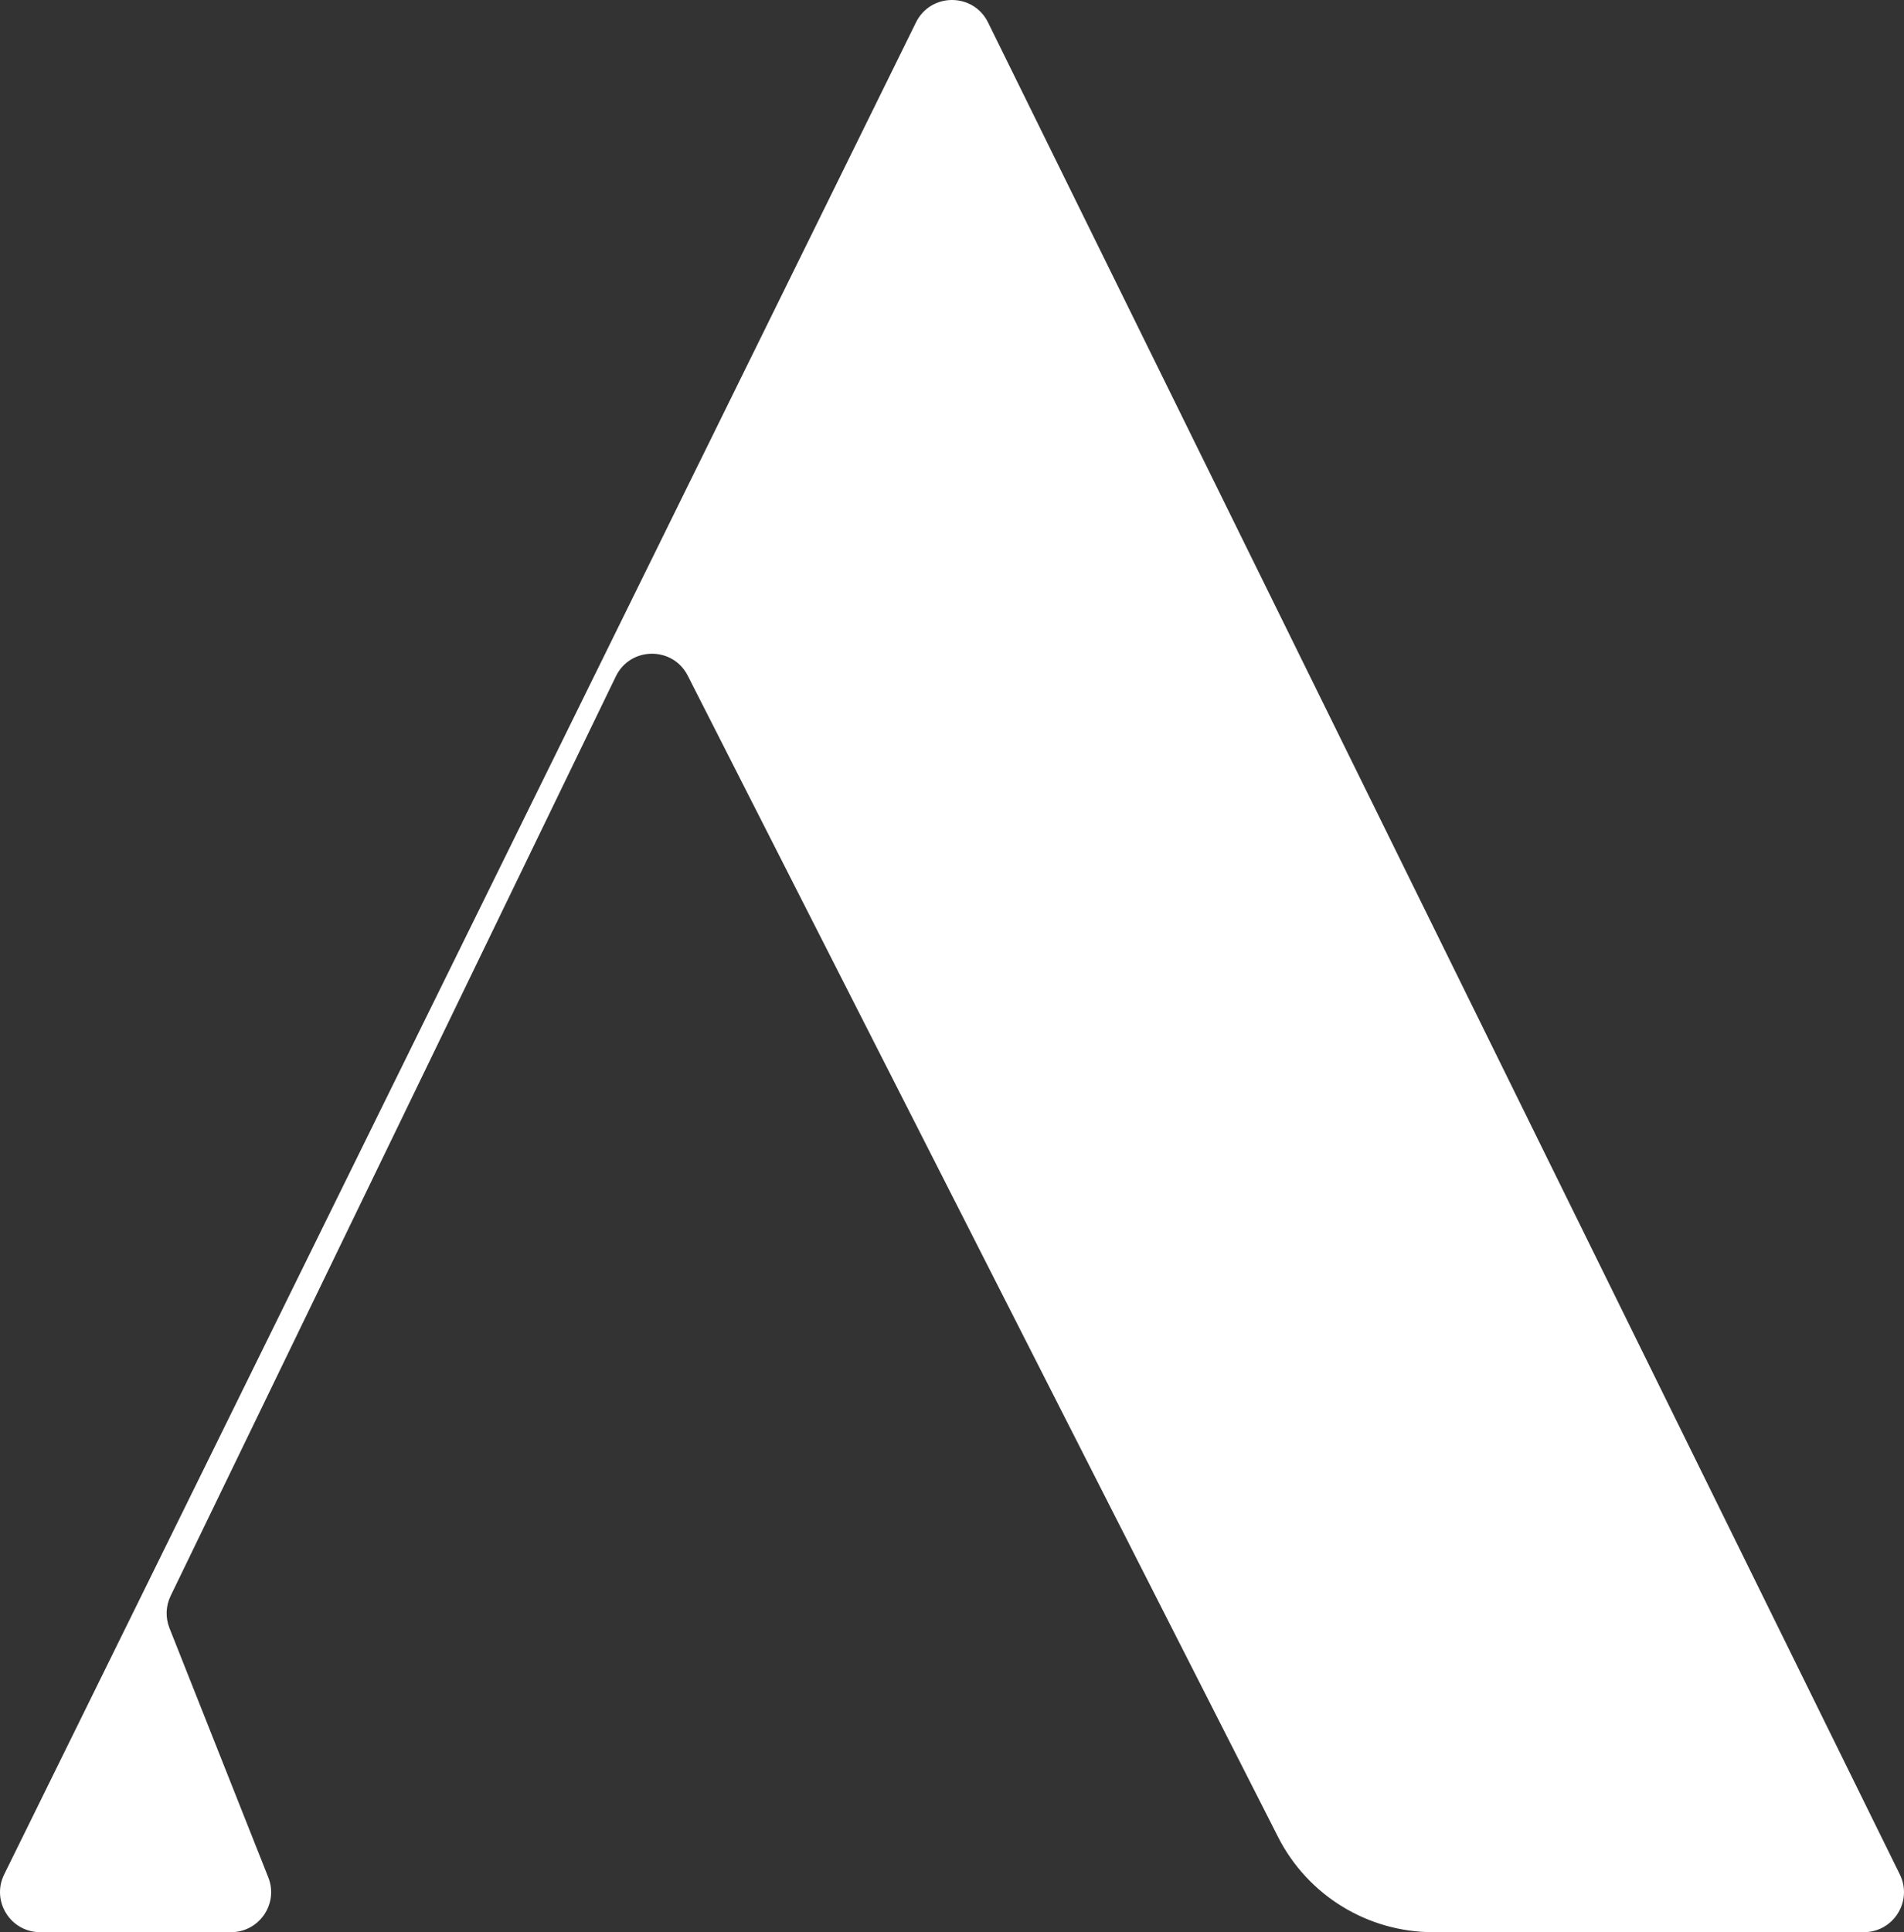 <?xml version="1.0" encoding="UTF-8"?> <svg xmlns="http://www.w3.org/2000/svg" width="276" height="280" viewBox="0 0 276 280" fill="none"><rect x="0" y="0" width="276" height="280" fill="#333333" stroke="none"/><path d="M38.891 272.058L24.563 235.928C23.965 234.418 24.027 232.727 24.735 231.265L89.273 98.013C91.367 93.688 97.517 93.629 99.695 97.912L185.278 266.229C189.574 274.677 198.26 280 207.751 280H270.177C274.483 280 277.296 275.491 275.396 271.634L143.219 3.244C141.089 -1.081 134.911 -1.081 132.781 3.244L0.604 271.634C-1.296 275.491 1.517 280 5.823 280H33.483C37.589 280 40.402 275.869 38.891 272.058Z" fill="white"></path></svg> 